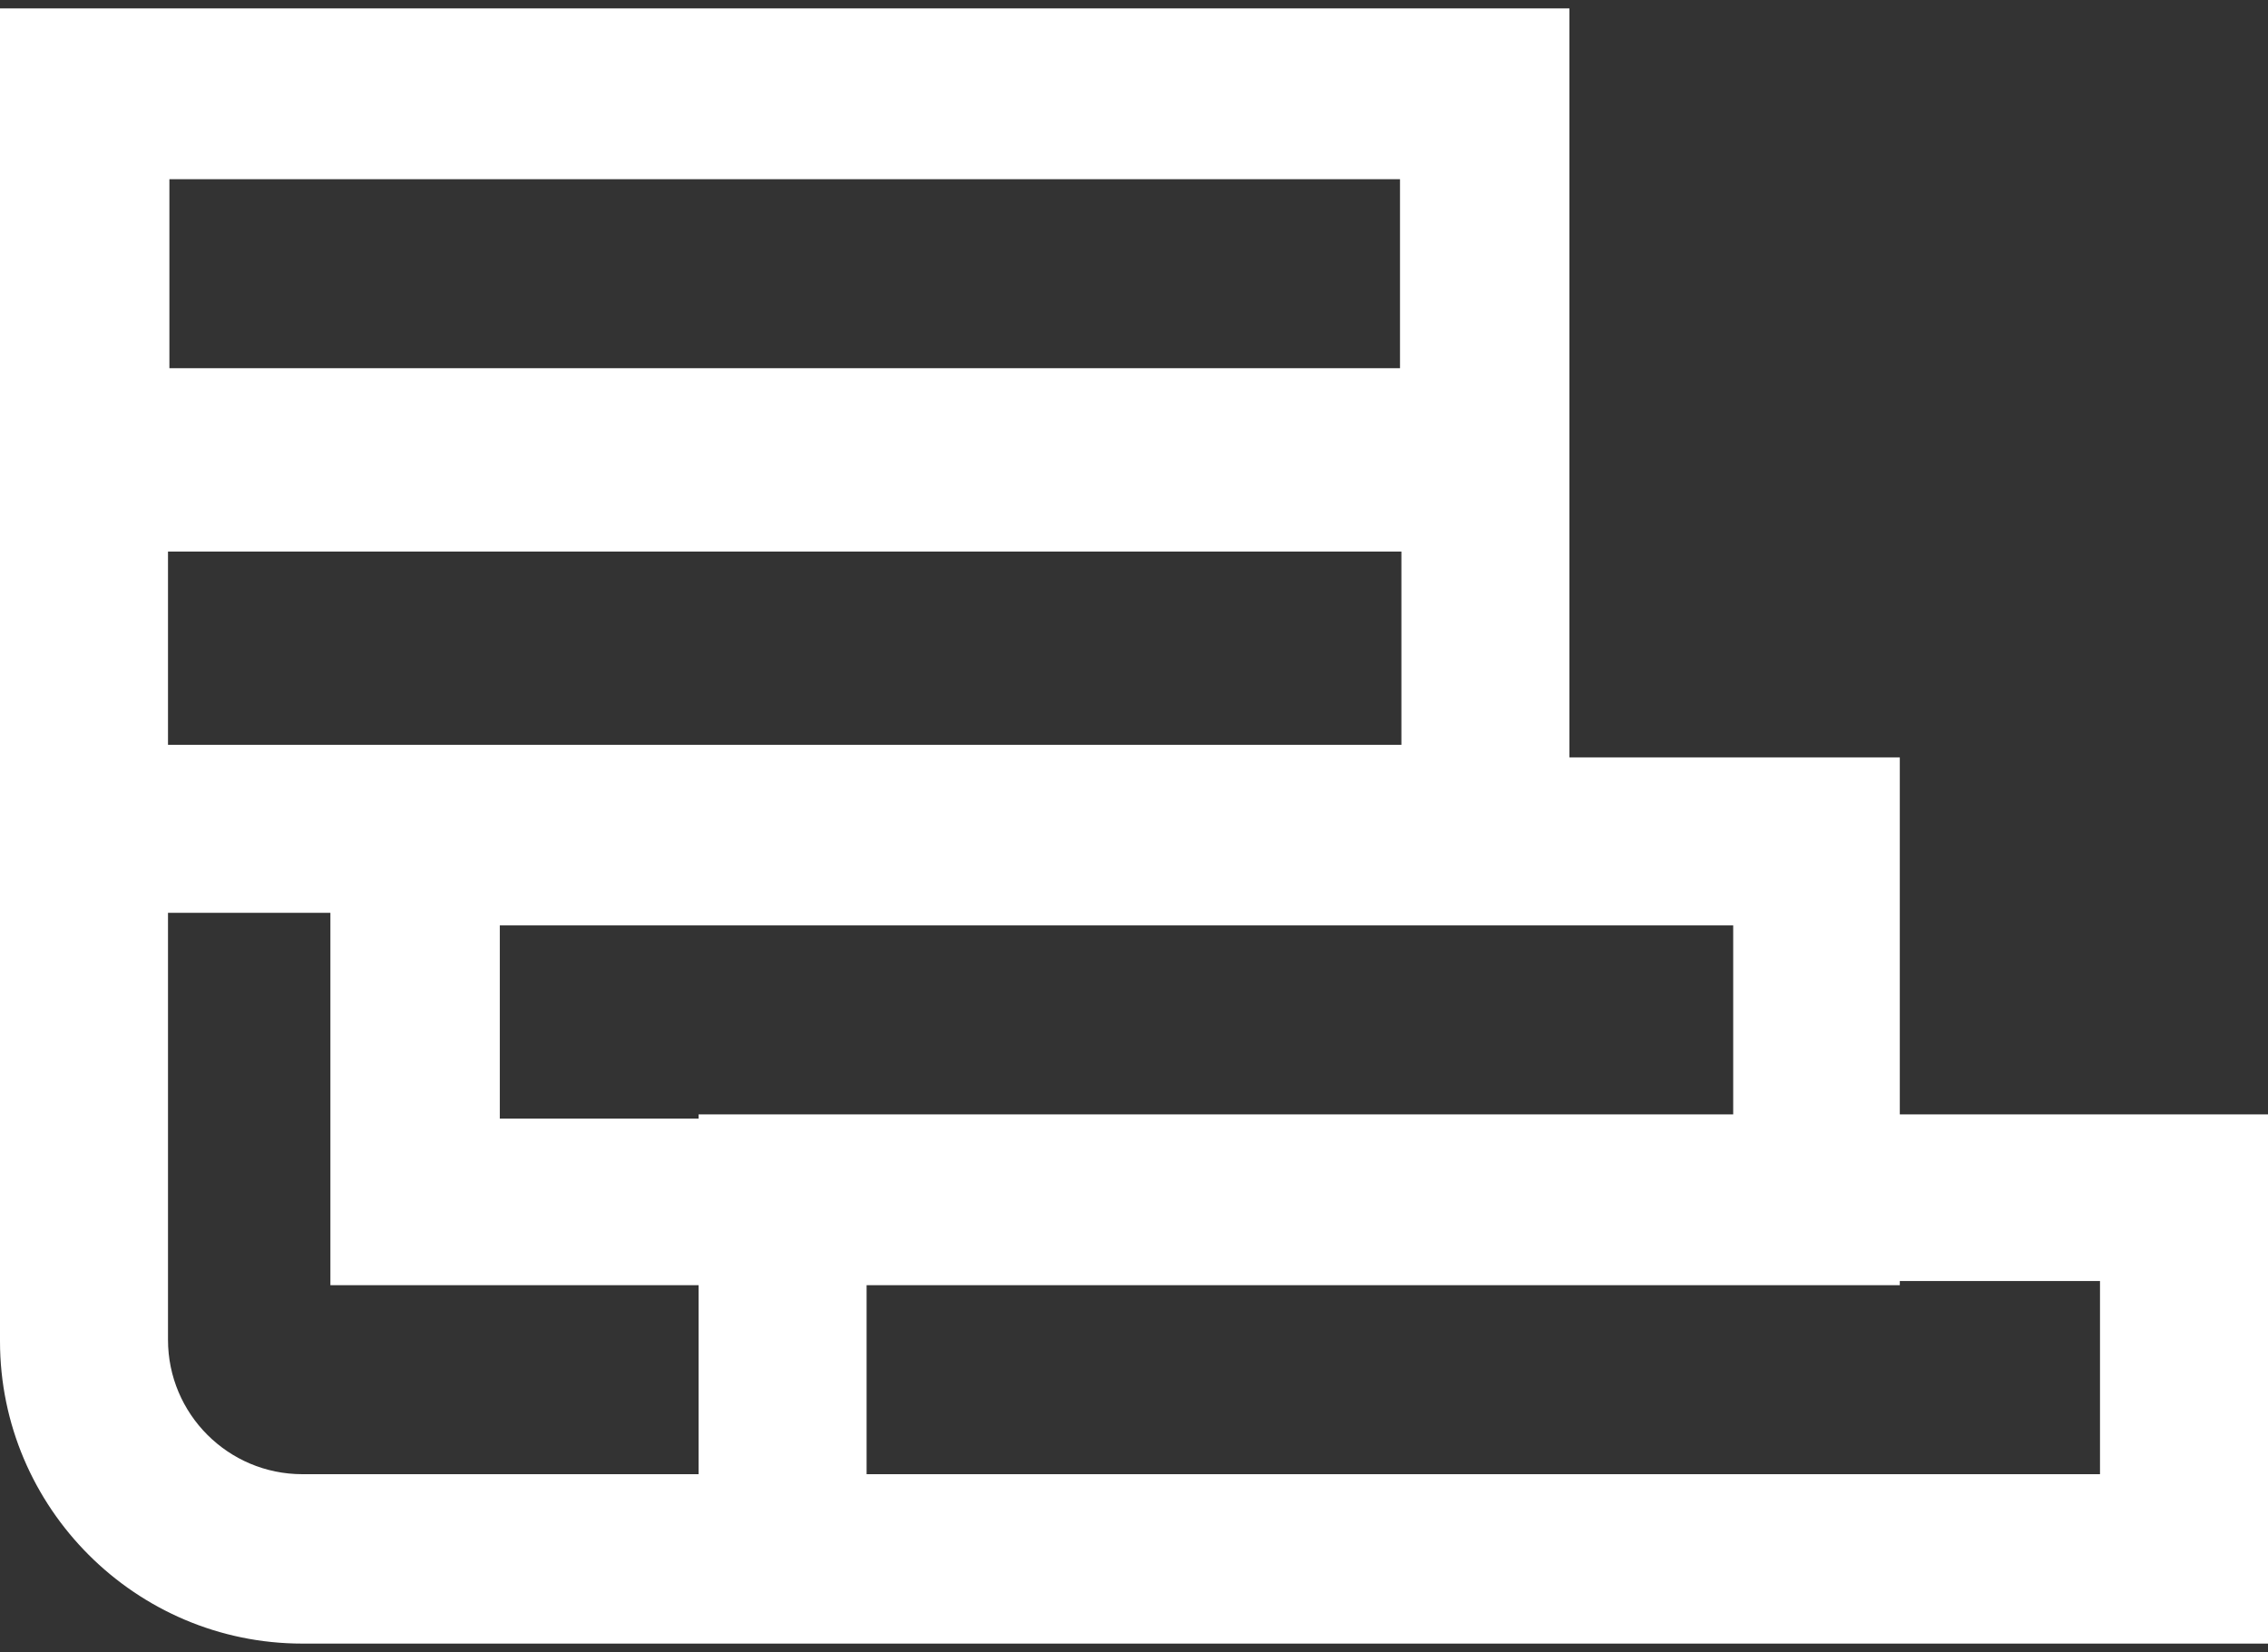 <?xml version="1.0" encoding="utf-8"?>
<!-- Generator: Adobe Illustrator 19.1.0, SVG Export Plug-In . SVG Version: 6.00 Build 0)  -->
<svg version="1.1" id="Layer_1" xmlns="http://www.w3.org/2000/svg" xmlns:xlink="http://www.w3.org/1999/xlink" x="0px" y="0px"
	 viewBox="0 0 162 118" style="enable-background:new 0 0 162 118;" xml:space="preserve">
<rect x="0" y="0" width="162" height="118" fill="#333333" stroke="none"/>
<style type="text/css">
	.st0{fill:#FFFFFF;}
</style>
<path class="st0" d="M135.7,79.6V54.1h-23.6V38.4v-11V0.6H0v26.8v11v24.3v2.5v30.6c0,11.9,9.7,21.6,21.6,21.6h28.3h21.4H162V79.6
	H135.7z M100,12.8v13.5H12.1V12.8H100z M123.7,79.6H49.9v0.3H35.7V66.1h88.1V79.6z M12,53.2V39.4h88.1v13.8H12z M21.6,105.3
	c-5.3,0-9.6-4.3-9.6-9.6V65.2h11.6v26.6h26.3v13.5H21.6z M150,105.3H71.3h-9.4V91.8h73.8v-0.3H150V105.3z"/>
</svg>
